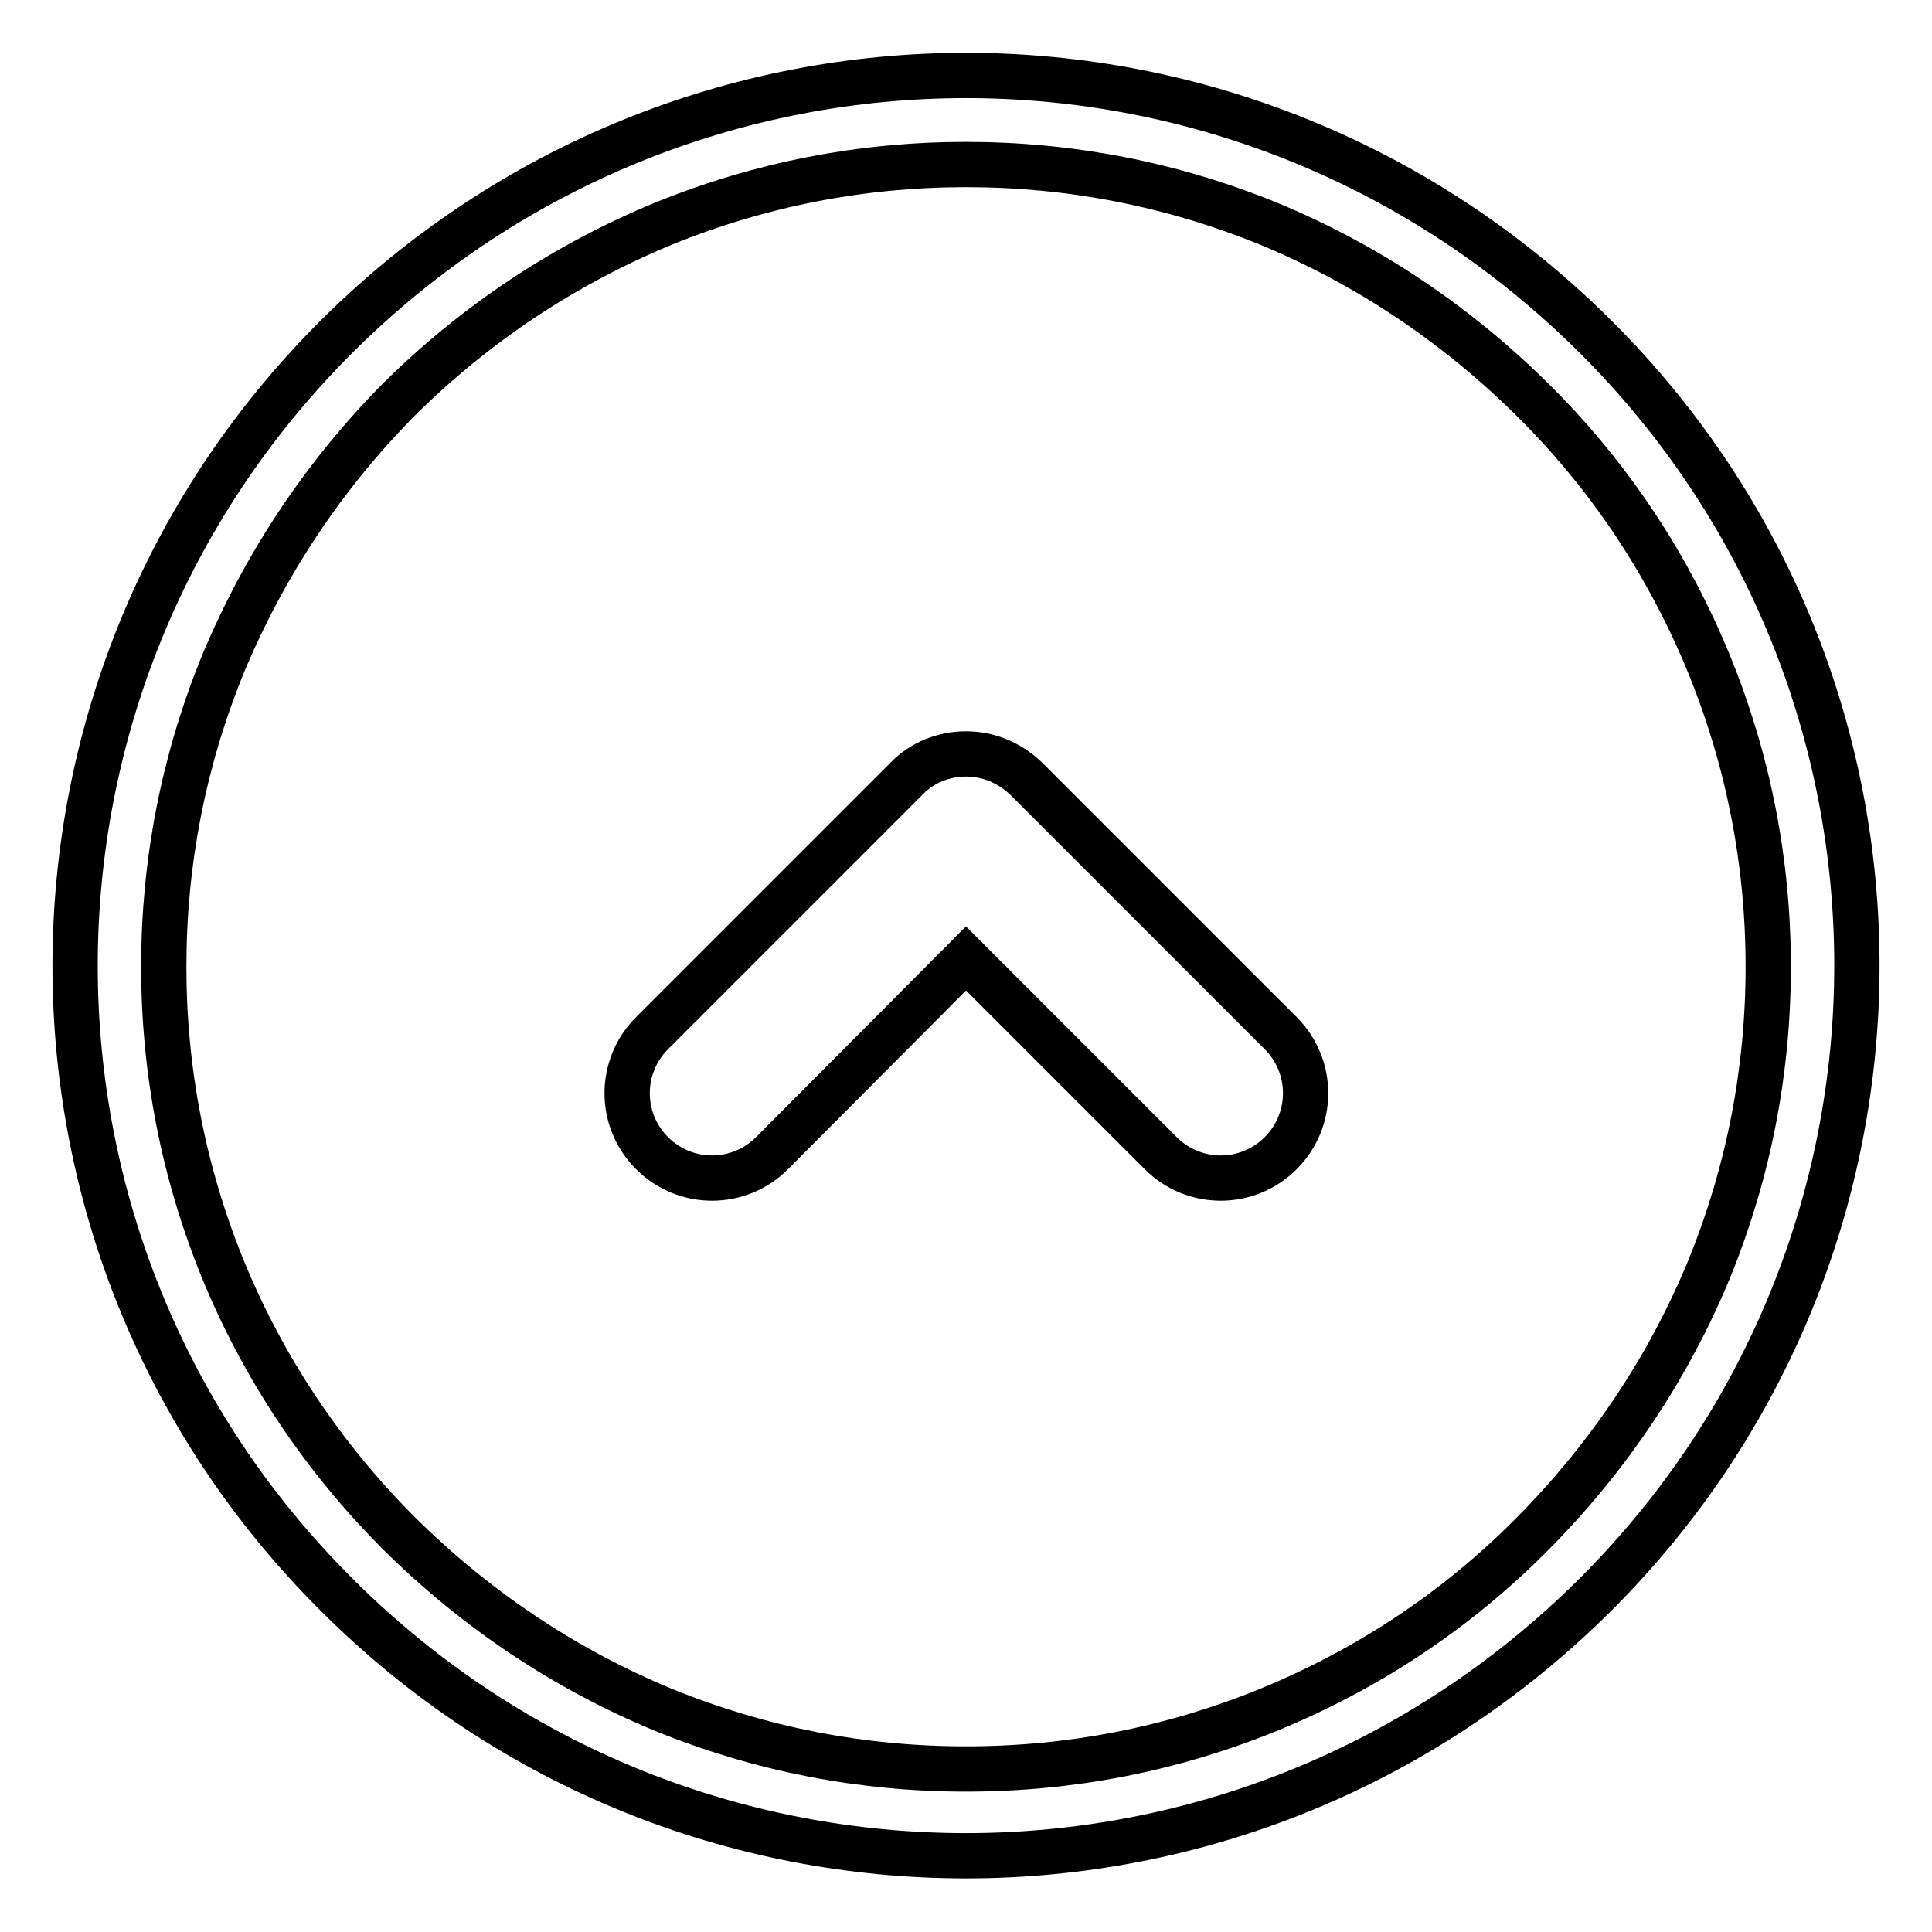 <?xml version="1.0" encoding="utf-8"?>
<!-- Svg Vector Icons : http://www.onlinewebfonts.com/icon -->
<!DOCTYPE svg PUBLIC "-//W3C//DTD SVG 1.1//EN" "http://www.w3.org/Graphics/SVG/1.1/DTD/svg11.dtd">
<svg version="1.1" xmlns="http://www.w3.org/2000/svg" xmlns:xlink="http://www.w3.org/1999/xlink" x="0px" y="0px" viewBox="0 0 256 256" enable-background="new 0 0 256 256" xml:space="preserve">
<g> <path stroke-width="6" fill-opacity="0" stroke="#000000"  d="M128,10c-30.2,0-60.3,11.6-83.4,34.6c-46.2,46.1-46.2,120.7,0,166.7c23,23,53.1,34.6,83.4,34.6 c30.2,0,60.3-11.6,83.4-34.6c46.2-46.1,46.2-120.7,0-166.7C188.3,21.6,158.2,10,128,10z M128,21.8c13.8,0,27.2,2.6,40,7.8 c13.1,5.4,24.9,13.3,35.1,23.4s18,21.9,23.4,35.1c5.2,12.8,7.8,26.2,7.8,40c0,13.8-2.6,27.2-7.8,40c-5.4,13.1-13.3,24.9-23.4,35.1 s-21.9,18-35.1,23.4c-12.8,5.2-26.2,7.8-40,7.8c-13.8,0-27.2-2.6-40-7.8c-13.1-5.4-24.9-13.3-35.1-23.4 c-10.1-10.1-18-21.9-23.4-35.1c-5.2-12.8-7.8-26.2-7.8-40c0-13.8,2.6-27.2,7.8-40C35,74.9,42.8,63.1,52.9,52.9 C63.1,42.8,74.9,35,88,29.6C100.8,24.4,114.2,21.8,128,21.8z M128,99.9c-2.9,0-5.8,1.1-7.9,3.3l-33.7,33.7 c-4.4,4.4-4.4,11.5,0,15.9s11.5,4.4,15.9,0L128,127l25.8,25.8c4.4,4.4,11.5,4.4,15.9,0s4.4-11.5,0-15.9l-33.7-33.7 C133.7,101,130.9,99.9,128,99.9z"/></g>
</svg>